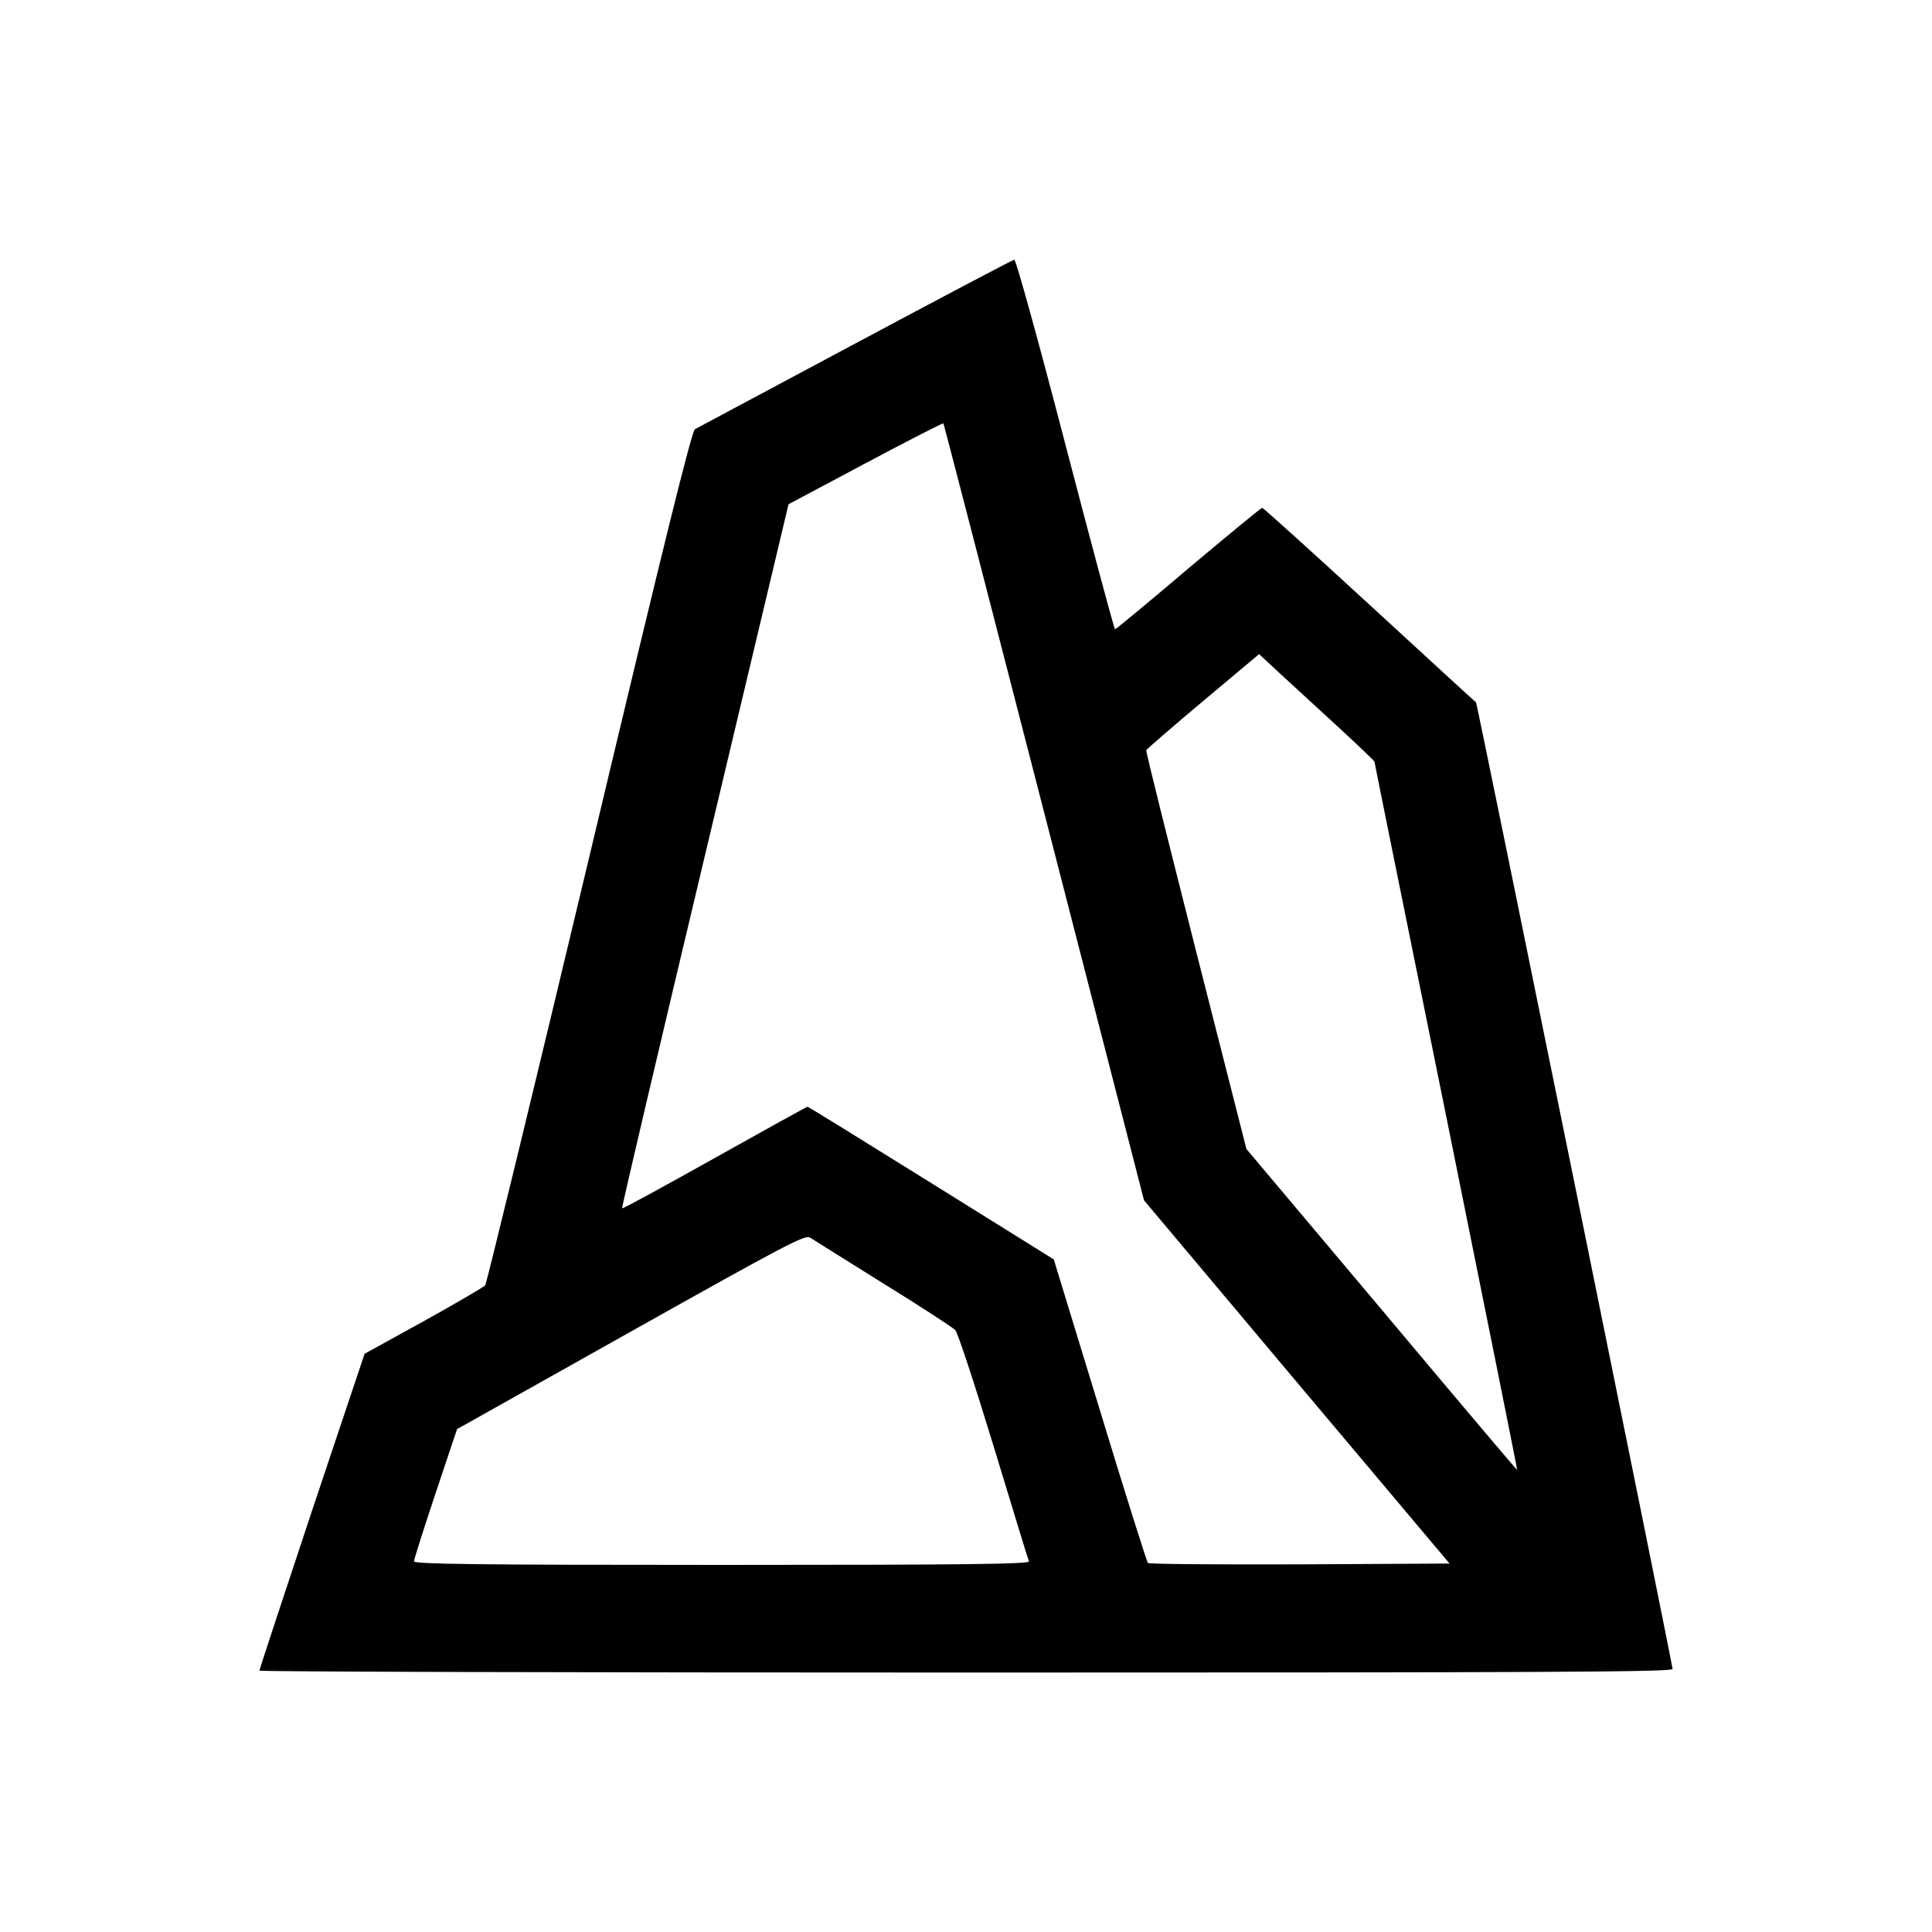 <?xml version="1.0" standalone="no"?>
<!DOCTYPE svg PUBLIC "-//W3C//DTD SVG 20010904//EN"
 "http://www.w3.org/TR/2001/REC-SVG-20010904/DTD/svg10.dtd">
<svg version="1.0" xmlns="http://www.w3.org/2000/svg"
 width="700pt" height="700pt" viewBox="0 0 700 700"
 preserveAspectRatio="xMidYMid meet">
<g transform="translate(0,700) scale(0.1,-0.1)"
fill="#000000" stroke="none">
<path d="M3100 5756 c-311 -166 -573 -306 -582 -311 -12 -8 -107 -390 -383
-1550 -202 -847 -372 -1545 -377 -1552 -5 -6 -106 -65 -223 -130 l-214 -118
-191 -570 c-104 -314 -190 -573 -190 -578 0 -4 1152 -7 2560 -7 2126 0 2560 2
2560 13 0 17 -708 3499 -712 3502 -2 1 -175 160 -385 353 -211 194 -386 352
-390 352 -5 -1 -125 -100 -268 -220 -142 -121 -262 -220 -265 -220 -3 0 -84
302 -180 670 -96 369 -179 670 -185 669 -5 0 -264 -137 -575 -303z m683 -1699
l362 -1406 553 -658 554 -658 -543 -3 c-299 -1 -546 1 -550 5 -4 5 -83 254
-174 554 l-167 546 -443 276 c-244 152 -446 277 -449 277 -3 0 -155 -84 -337
-186 -182 -102 -332 -184 -335 -182 -2 3 133 577 300 1278 l303 1273 278 148
c154 82 281 147 283 145 2 -2 166 -636 365 -1409z m1060 314 c75 -69 137 -128
137 -131 0 -3 117 -581 260 -1285 142 -703 258 -1280 257 -1281 -1 -1 -222
260 -491 581 l-490 582 -183 719 c-100 395 -182 722 -180 726 1 3 93 83 205
177 l204 171 71 -66 c40 -37 134 -123 210 -193z m-1643 -2021 c135 -83 252
-160 261 -169 9 -9 71 -198 139 -421 68 -223 125 -411 128 -417 3 -10 -223
-13 -1112 -13 -894 0 -1116 3 -1116 13 0 7 35 117 78 246 l78 233 629 353
c565 317 632 352 650 341 11 -7 130 -82 265 -166z"/>
</g>
</svg>
